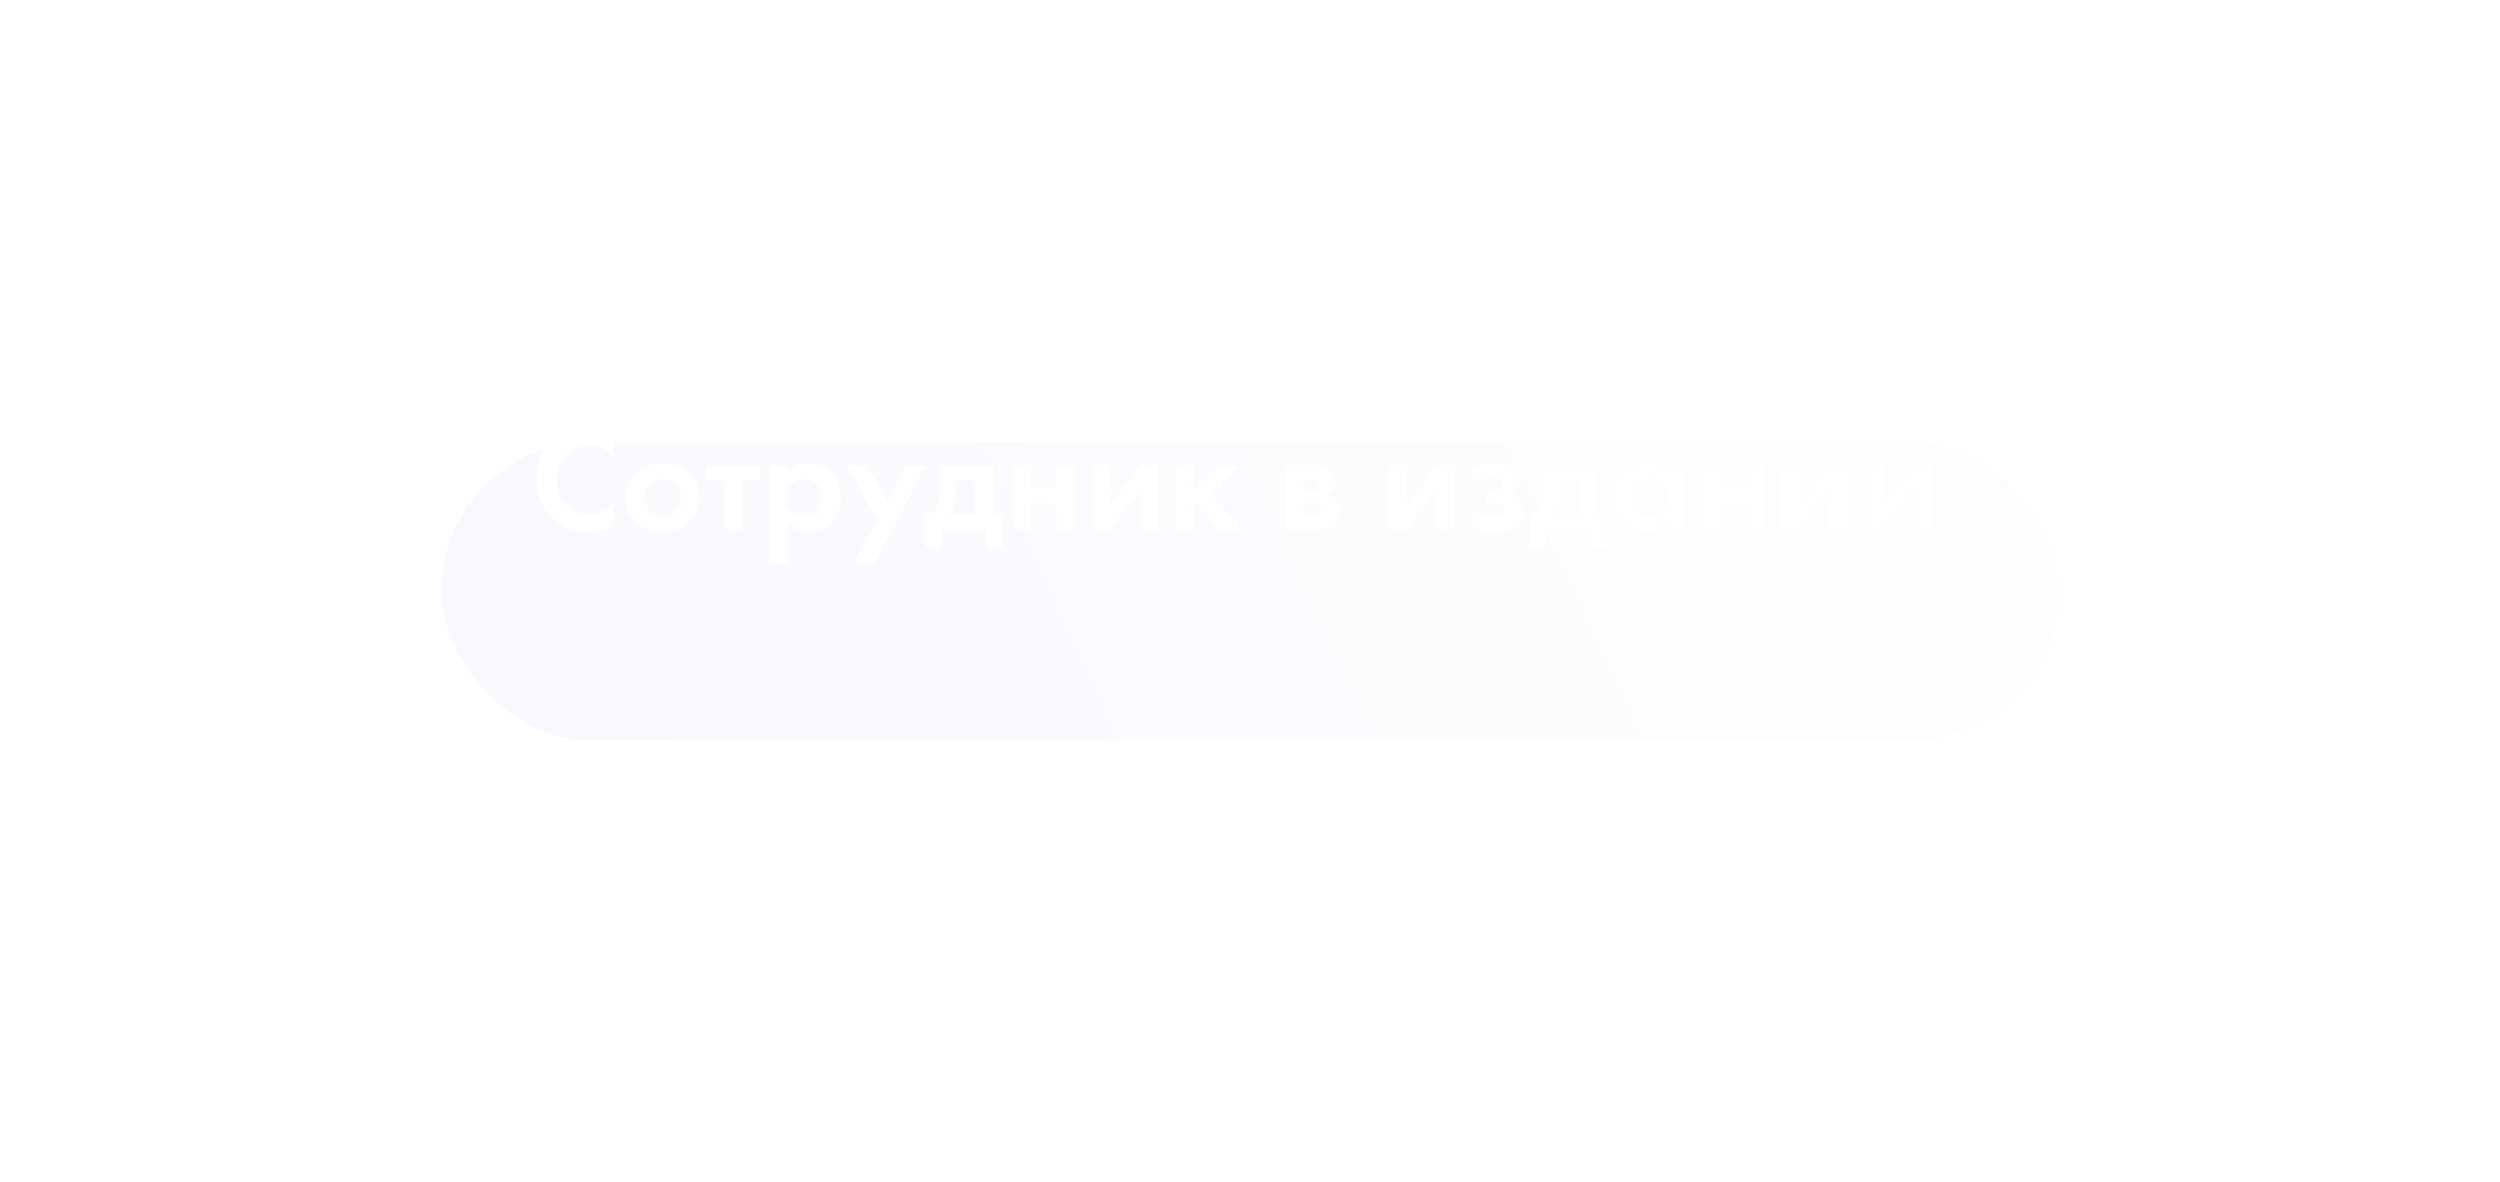 <?xml version="1.0" encoding="UTF-8"?> <svg xmlns="http://www.w3.org/2000/svg" width="368" height="174" viewBox="0 0 368 174" fill="none"> <g filter="url(#filter0_d_1_405)"> <rect x="65" y="49" width="238" height="44" rx="22" fill="url(#paint0_linear_1_405)" fill-opacity="0.5" shape-rendering="crispEdges"></rect> <rect x="64.5" y="48.5" width="239" height="45" rx="22.5" stroke="url(#paint1_angular_1_405)" shape-rendering="crispEdges"></rect> </g> <path d="M90.32 74.128V77.472C89.235 78.044 88.025 78.33 86.69 78.33C84.549 78.33 82.759 77.648 81.322 76.284C79.753 74.773 78.968 72.903 78.968 70.674C78.968 68.298 79.753 66.384 81.322 64.932C82.701 63.641 84.497 62.996 86.712 62.996C88.003 62.996 89.205 63.297 90.32 63.898V67.242C89.367 66.142 88.186 65.592 86.778 65.592C85.341 65.592 84.167 66.098 83.258 67.11C82.363 68.107 81.916 69.31 81.916 70.718C81.916 72.258 82.415 73.483 83.412 74.392C84.409 75.287 85.568 75.734 86.888 75.734C88.267 75.734 89.411 75.199 90.32 74.128ZM93.675 69.508C94.643 68.613 95.927 68.166 97.525 68.166C99.124 68.166 100.407 68.613 101.375 69.508C102.446 70.476 102.981 71.723 102.981 73.248C102.981 74.759 102.446 75.998 101.375 76.966C100.407 77.861 99.124 78.308 97.525 78.308C95.927 78.308 94.643 77.861 93.675 76.966C92.605 75.998 92.069 74.759 92.069 73.248C92.069 71.723 92.605 70.476 93.675 69.508ZM95.611 75.14C96.125 75.668 96.763 75.932 97.525 75.932C98.288 75.932 98.926 75.668 99.439 75.14C99.953 74.612 100.209 73.981 100.209 73.248C100.209 72.5 99.953 71.862 99.439 71.334C98.926 70.806 98.288 70.542 97.525 70.542C96.763 70.542 96.125 70.806 95.611 71.334C95.098 71.862 94.841 72.5 94.841 73.248C94.841 73.981 95.098 74.612 95.611 75.14ZM111.877 70.762H109.237V78H106.553V70.762H103.913V68.474H111.877V70.762ZM115.97 76.768V83.038H113.286V68.474H115.97V69.706C116.688 68.679 117.722 68.166 119.072 68.166C120.392 68.166 121.477 68.591 122.328 69.442C123.281 70.395 123.758 71.657 123.758 73.226C123.758 74.839 123.259 76.123 122.262 77.076C121.382 77.897 120.304 78.308 119.028 78.308C117.752 78.308 116.732 77.795 115.97 76.768ZM118.346 70.542C117.656 70.542 117.077 70.755 116.608 71.18C116.006 71.693 115.706 72.375 115.706 73.226C115.706 74.091 115.999 74.781 116.586 75.294C117.07 75.719 117.656 75.932 118.346 75.932C119.064 75.932 119.666 75.705 120.15 75.25C120.707 74.737 120.986 74.062 120.986 73.226C120.986 72.405 120.714 71.737 120.172 71.224C119.673 70.769 119.064 70.542 118.346 70.542ZM125.635 83.038L129.133 76.57L124.601 68.474H127.725L130.673 73.886L133.313 68.474H136.349L128.671 83.038H125.635ZM138.293 68.474H146.213V75.712H147.621V80.772H145.201V78H138.645V80.772H136.225V75.712C136.973 75.668 137.537 75.265 137.919 74.502C138.168 73.959 138.293 73.145 138.293 72.06V68.474ZM143.529 75.712V70.762H140.713V72.874C140.713 74.165 140.361 75.111 139.657 75.712H143.529ZM149.079 78V68.474H151.763V71.84H155.503V68.474H158.187V78H155.503V74.128H151.763V78H149.079ZM160.745 68.474H163.429V74.348L167.829 68.474H170.513V78H167.829V72.126L163.429 78H160.745V68.474ZM173.055 68.474H175.739V72.17L179.303 68.474H182.647L178.335 72.72L182.867 78H179.435L176.135 74.062L175.739 74.458V78H173.055V68.474ZM189.19 68.474H193.392C194.404 68.474 195.159 68.665 195.658 69.046C196.274 69.515 196.582 70.139 196.582 70.916C196.582 71.327 196.465 71.715 196.23 72.082C196.01 72.434 195.687 72.698 195.262 72.874C195.731 72.962 196.149 73.167 196.516 73.49C197 73.93 197.242 74.524 197.242 75.272C197.242 76.167 196.905 76.871 196.23 77.384C195.673 77.795 194.961 78 194.096 78H189.19V68.474ZM191.874 72.258H193.106C193.385 72.258 193.619 72.199 193.81 72.082C194.045 71.935 194.162 71.715 194.162 71.422C194.162 71.114 194.059 70.887 193.854 70.74C193.707 70.637 193.443 70.586 193.062 70.586H191.874V72.258ZM191.874 75.888H193.128C193.583 75.888 193.913 75.807 194.118 75.646C194.353 75.47 194.47 75.213 194.47 74.876C194.47 74.568 194.353 74.341 194.118 74.194C193.913 74.047 193.605 73.974 193.194 73.974H191.874V75.888ZM204.358 68.474H207.042V74.348L211.442 68.474H214.126V78H211.442V72.126L207.042 78H204.358V68.474ZM217.637 71.026L216.405 69.354C217.402 68.562 218.605 68.166 220.013 68.166C221.083 68.166 221.927 68.379 222.543 68.804C223.261 69.288 223.621 69.963 223.621 70.828C223.621 71.708 223.181 72.39 222.301 72.874C222.77 72.991 223.188 73.204 223.555 73.512C224.039 73.952 224.281 74.539 224.281 75.272C224.281 76.196 223.914 76.929 223.181 77.472C222.447 78.029 221.406 78.308 220.057 78.308C218.355 78.308 216.991 77.78 215.965 76.724L217.285 75.096C218.003 75.771 218.854 76.108 219.837 76.108C220.453 76.108 220.885 75.998 221.135 75.778C221.384 75.558 221.509 75.309 221.509 75.03C221.509 74.678 221.34 74.414 221.003 74.238C220.768 74.121 220.387 74.062 219.859 74.062H218.737V72.126H219.815C220.299 72.126 220.651 72.053 220.871 71.906C221.091 71.759 221.201 71.539 221.201 71.246C221.201 70.601 220.717 70.278 219.749 70.278C218.927 70.278 218.223 70.527 217.637 71.026ZM227.238 68.474H235.158V75.712H236.566V80.772H234.146V78H227.59V80.772H225.17V75.712C225.918 75.668 226.483 75.265 226.864 74.502C227.113 73.959 227.238 73.145 227.238 72.06V68.474ZM232.474 75.712V70.762H229.658V72.874C229.658 74.165 229.306 75.111 228.602 75.712H232.474ZM245.328 69.706V68.474H248.012V78H245.328V76.768C244.609 77.795 243.634 78.308 242.402 78.308C240.965 78.308 239.791 77.817 238.882 76.834C237.987 75.851 237.54 74.649 237.54 73.226C237.54 71.789 237.98 70.586 238.86 69.618C239.74 68.65 240.877 68.166 242.27 68.166C243.649 68.166 244.668 68.679 245.328 69.706ZM244.844 71.312C244.345 70.799 243.715 70.542 242.952 70.542C242.189 70.542 241.559 70.799 241.06 71.312C240.561 71.825 240.312 72.463 240.312 73.226C240.312 73.989 240.561 74.634 241.06 75.162C241.559 75.675 242.189 75.932 242.952 75.932C243.715 75.932 244.345 75.675 244.844 75.162C245.343 74.634 245.592 73.989 245.592 73.226C245.592 72.463 245.343 71.825 244.844 71.312ZM250.571 78V68.474H253.255V71.84H256.995V68.474H259.679V78H256.995V74.128H253.255V78H250.571ZM262.237 68.474H264.921V74.348L269.321 68.474H272.005V78H269.321V72.126L264.921 78H262.237V68.474ZM274.547 68.474H277.231V74.348L281.631 68.474H284.315V78H281.631V72.126L277.231 78H274.547V68.474Z" fill="white"></path> <defs> <filter id="filter0_d_1_405" x="0" y="0" width="368" height="174" filterUnits="userSpaceOnUse" color-interpolation-filters="sRGB"> <feFlood flood-opacity="0" result="BackgroundImageFix"></feFlood> <feColorMatrix in="SourceAlpha" type="matrix" values="0 0 0 0 0 0 0 0 0 0 0 0 0 0 0 0 0 0 127 0" result="hardAlpha"></feColorMatrix> <feOffset dy="16"></feOffset> <feGaussianBlur stdDeviation="32"></feGaussianBlur> <feComposite in2="hardAlpha" operator="out"></feComposite> <feColorMatrix type="matrix" values="0 0 0 0 0.408 0 0 0 0 0.004 0 0 0 0 1 0 0 0 0.12 0"></feColorMatrix> <feBlend mode="normal" in2="BackgroundImageFix" result="effect1_dropShadow_1_405"></feBlend> <feBlend mode="normal" in="SourceGraphic" in2="effect1_dropShadow_1_405" result="shape"></feBlend> </filter> <linearGradient id="paint0_linear_1_405" x1="73.95" y1="95.826" x2="272.411" y2="4.293" gradientUnits="userSpaceOnUse"> <stop stop-color="#6801FE" stop-opacity="0.06"></stop> <stop offset="1" stop-color="#D9D9D9" stop-opacity="0.06"></stop> </linearGradient> <radialGradient id="paint1_angular_1_405" cx="0" cy="0" r="1" gradientUnits="userSpaceOnUse" gradientTransform="translate(184 71) rotate(88.809) scale(15.948 86.243)"> <stop offset="0.145" stop-color="white"></stop> <stop offset="0.347" stop-color="white" stop-opacity="0.04"></stop> <stop offset="0.653" stop-color="white"></stop> <stop offset="0.847" stop-color="white" stop-opacity="0.07"></stop> </radialGradient> </defs> </svg> 